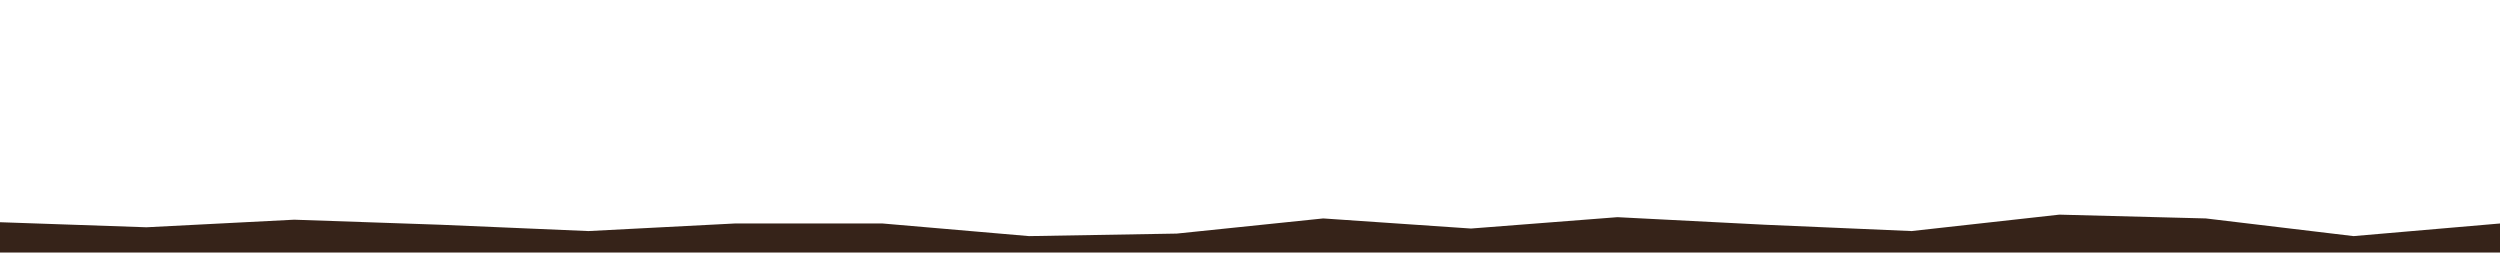 <!-- <svg id="visual" preserveAspectRatio="none" viewBox="0 0 1980 540" width="1980" height="200" xmlns="http://www.w3.org/2000/svg" xmlns:xlink="http://www.w3.org/1999/xlink" version="1.1"><path d="M0 223L41.3 238.5C82.7 254 165.3 285 247.8 284.8C330.3 284.7 412.7 253.3 495.2 250.2C577.7 247 660.3 272 742.8 281.8C825.3 291.7 907.7 286.3 990.2 276.7C1072.7 267 1155.3 253 1237.8 258.3C1320.3 263.7 1402.7 288.3 1485.2 302.2C1567.7 316 1650.3 319 1732.8 307C1815.3 295 1897.7 268 1938.8 254.5L1980 241L1980 541L1938.8 541C1897.7 541 1815.3 541 1732.8 541C1650.3 541 1567.7 541 1485.2 541C1402.7 541 1320.3 541 1237.8 541C1155.3 541 1072.7 541 990.2 541C907.7 541 825.3 541 742.8 541C660.3 541 577.7 541 495.2 541C412.7 541 330.3 541 247.8 541C165.3 541 82.7 541 41.3 541L0 541Z" fill="#a4d9f3" stroke-linecap="round" stroke-linejoin="miter"></path></svg> -->
<svg id="visual" preserveAspectRatio="none" viewBox="0 0 1980 200" width="1980" height="200" xmlns="http://www.w3.org/2000/svg" xmlns:xlink="http://www.w3.org/1999/xlink" version="1.1"><path d="M0 176L116 180L233 174L349 178L466 183L582 177L699 177L815 187L932 185L1048 173L1165 181L1281 172L1398 178L1514 183L1631 170L1747 173L1864 187L1980 177L1980 201L1864 201L1747 201L1631 201L1514 201L1398 201L1281 201L1165 201L1048 201L932 201L815 201L699 201L582 201L466 201L349 201L233 201L116 201L0 201Z" fill="#362319" stroke-linecap="square" stroke-linejoin="bevel"></path></svg>
